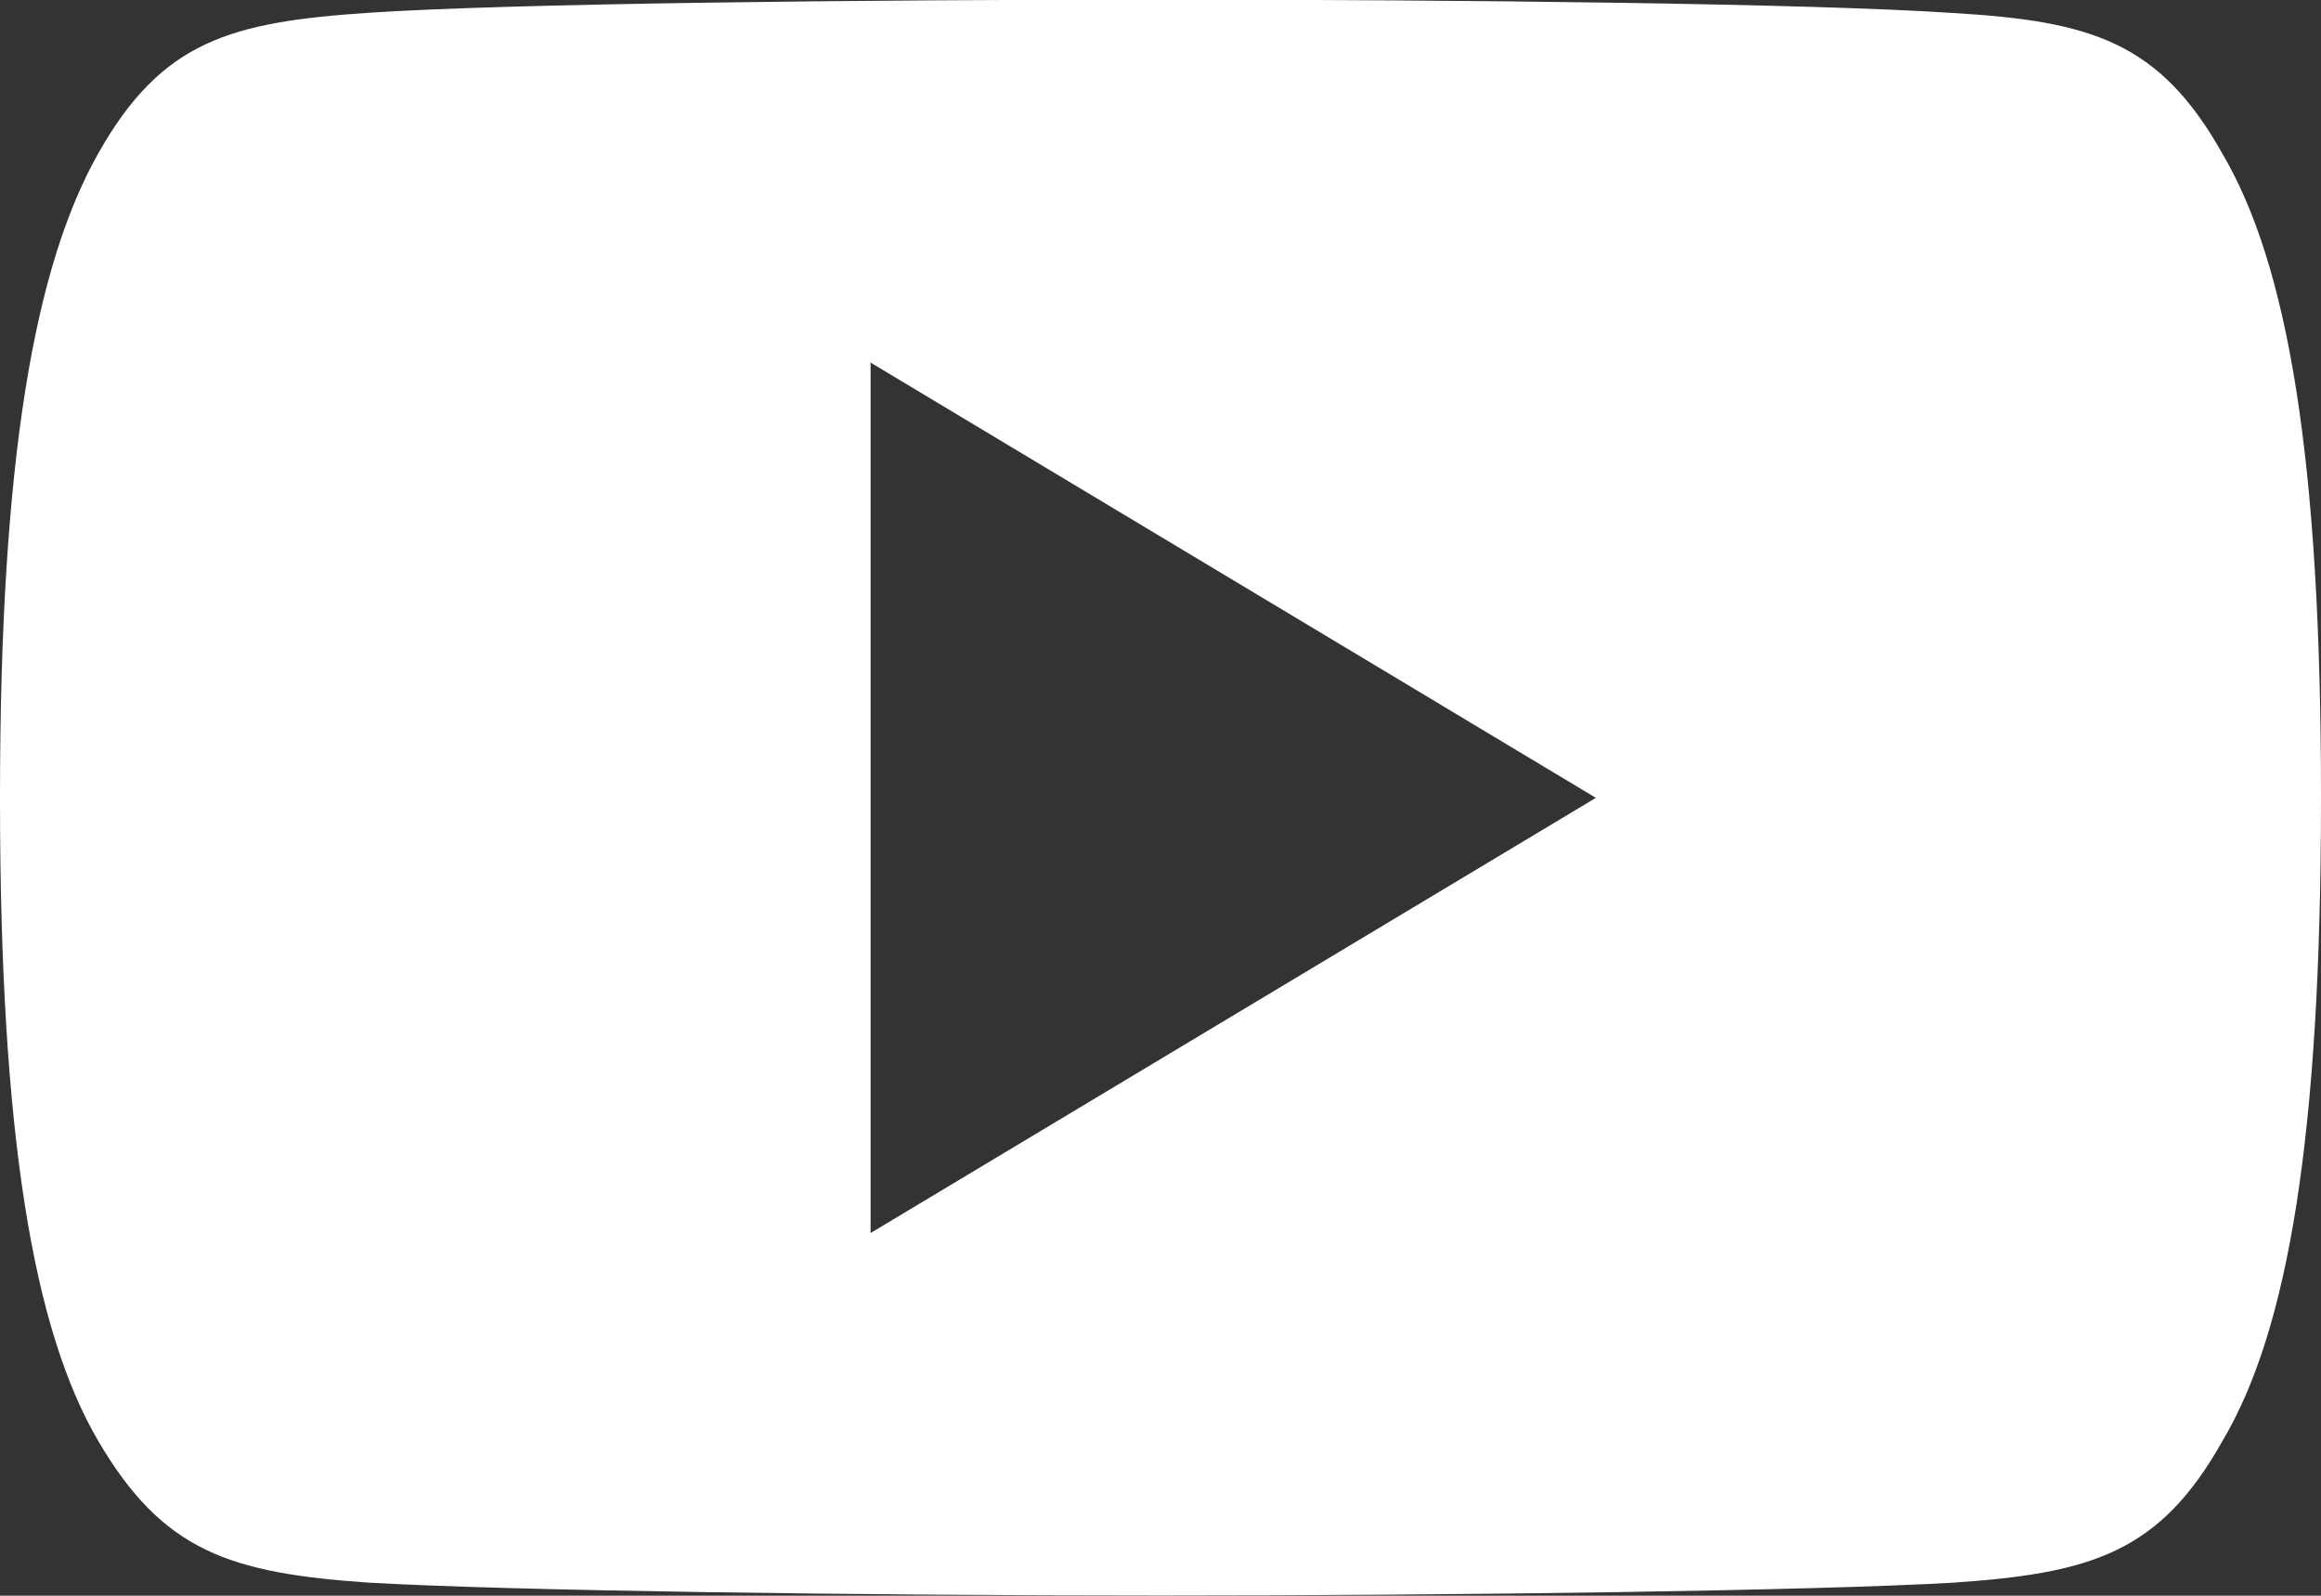 <svg xmlns="http://www.w3.org/2000/svg" width="24.743" height="17.01" viewBox="0 0 24.743 17.01">
    <rect x="0" y="0" width="24.743" height="17.01" fill="#333333" stroke="none"/>
    <path id="prefix__Path_481" d="M757.511 5843.611c-.671-1.194-1.4-1.414-2.883-1.5-1.481-.1-5.206-.142-8.434-.142s-6.961.041-8.441.14-2.21.3-2.887 1.5-1.047 3.246-1.047 6.862v.012c0 3.6.356 5.67 1.047 6.85s1.406 1.409 2.886 1.511c1.481.086 5.208.137 8.442.137s6.953-.051 8.435-.136c1.483-.1 2.212-.317 2.883-1.512.7-1.179 1.05-3.249 1.05-6.849v-.012c0-3.615-.353-5.672-1.051-6.861zm-14.411 11.506v-9.279l7.732 4.64z" data-name="Path 481" transform="translate(-733.819 -5841.973)" style="fill:#fff"/>
</svg>
